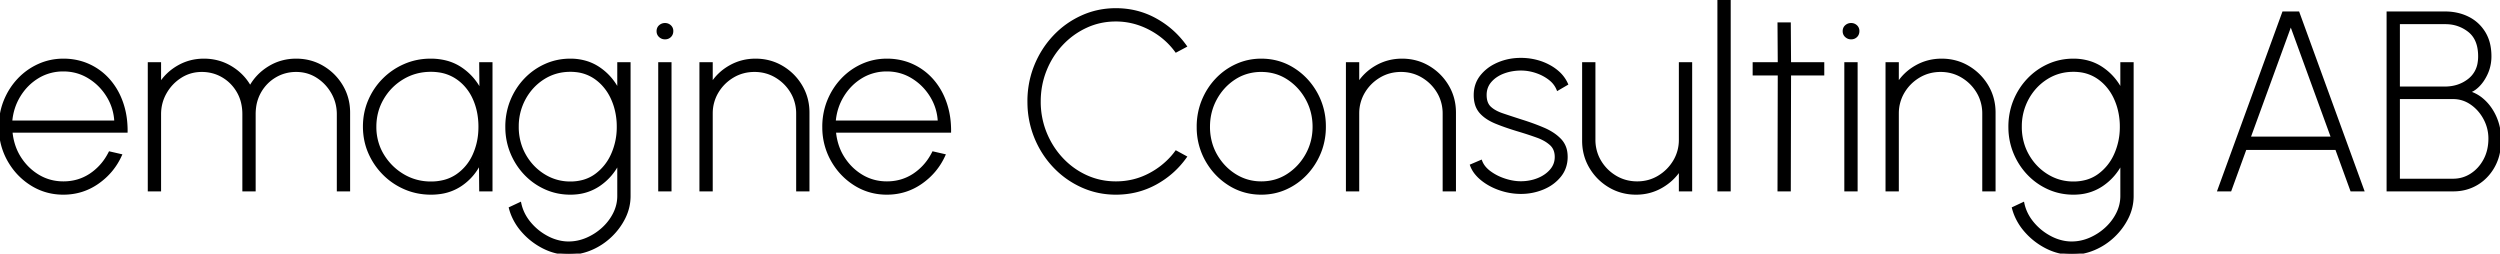 <svg xmlns="http://www.w3.org/2000/svg" viewBox="0 0 985.901 100" height="100" width="985.901"><g style="stroke:#000;stroke-width:0.25mm;fill:#000" fill="#000" stroke-width="0.25mm" stroke="#000" font-size="9pt" fill-rule="evenodd" stroke-linecap="round" id="svgGroup"><path d="M 63.05 75 L 58.75 75 L 58.75 25 L 63.05 25 L 63.05 33.15 Q 65.8 28.8 70.375 26.2 Q 74.95 23.6 80.4 23.6 Q 86.3 23.6 91.15 26.55 Q 96 29.5 98.65 34.35 Q 101.3 29.5 106.125 26.55 Q 110.95 23.6 116.8 23.6 Q 122.55 23.6 127.275 26.4 Q 132 29.2 134.8 33.925 Q 137.6 38.65 137.6 44.4 L 137.6 75 L 133.3 75 L 133.3 45.05 Q 133.3 40.45 131.075 36.55 Q 128.85 32.65 125.125 30.275 Q 121.4 27.9 116.8 27.9 Q 112.3 27.9 108.55 30.1 Q 104.8 32.3 102.575 36.15 A 16.553 16.553 0 0 0 100.507 42.452 A 20.951 20.951 0 0 0 100.35 45.05 L 100.35 75 L 96.05 75 L 96.05 45.05 A 19.448 19.448 0 0 0 95.459 40.161 A 15.979 15.979 0 0 0 93.825 36.15 Q 91.6 32.3 87.85 30.1 Q 84.1 27.9 79.55 27.9 Q 75 27.9 71.25 30.275 Q 67.5 32.65 65.275 36.55 Q 63.05 40.45 63.05 45.05 L 63.05 75 Z M 467.55 18.2 L 463.8 20.2 Q 459.7 14.6 453.35 11.3 Q 447 8 440.05 8 Q 433.75 8 428.275 10.55 Q 422.8 13.1 418.675 17.525 Q 414.55 21.95 412.25 27.75 Q 409.95 33.55 409.95 40 A 32.805 32.805 0 0 0 412.085 51.854 A 31.557 31.557 0 0 0 412.3 52.4 Q 414.65 58.2 418.8 62.625 Q 422.95 67.05 428.4 69.525 Q 433.85 72 440.05 72 Q 447.35 72 453.6 68.625 A 30.688 30.688 0 0 0 462.204 61.843 A 29.085 29.085 0 0 0 463.8 59.85 L 467.55 61.9 Q 462.85 68.5 455.7 72.4 Q 448.55 76.3 440.05 76.3 Q 432.95 76.3 426.7 73.475 Q 420.45 70.65 415.725 65.675 Q 411 60.7 408.325 54.125 A 36.868 36.868 0 0 1 405.661 40.94 A 42.114 42.114 0 0 1 405.65 40 A 37.193 37.193 0 0 1 407.924 26.958 A 35.581 35.581 0 0 1 408.325 25.925 Q 411 19.35 415.725 14.35 Q 420.45 9.35 426.7 6.525 Q 432.95 3.7 440.05 3.7 Q 448.55 3.7 455.7 7.65 Q 462.85 11.6 467.55 18.2 Z M 243.9 35.75 L 243.9 25 L 248.2 25 L 248.2 77.3 Q 248.2 81.8 246.175 85.875 Q 244.15 89.95 240.775 93.15 Q 237.4 96.35 233.125 98.175 Q 228.85 100 224.25 100 Q 219.05 100 214.225 97.525 Q 209.4 95.05 205.9 90.975 A 22.713 22.713 0 0 1 202.032 84.717 A 20.978 20.978 0 0 1 201.15 82.05 L 205.1 80.2 Q 206 84.45 208.95 87.975 Q 211.9 91.5 215.975 93.6 A 18.885 18.885 0 0 0 221.118 95.405 A 16.778 16.778 0 0 0 224.25 95.7 Q 227.95 95.7 231.475 94.175 Q 235 92.65 237.8 90.075 Q 240.6 87.5 242.25 84.2 Q 243.9 80.9 243.9 77.3 L 243.9 64.2 Q 241.2 69.6 236.3 72.95 A 19.249 19.249 0 0 1 226.697 76.234 A 23.992 23.992 0 0 1 224.9 76.3 Q 219.7 76.3 215.125 74.25 Q 210.55 72.2 207.1 68.575 Q 203.65 64.95 201.7 60.2 A 26.461 26.461 0 0 1 199.755 50.509 A 30.193 30.193 0 0 1 199.75 50 A 27.383 27.383 0 0 1 201.038 41.541 A 25.56 25.56 0 0 1 201.7 39.725 Q 203.65 34.95 207.1 31.325 Q 210.55 27.7 215.125 25.65 Q 219.7 23.6 224.9 23.6 A 21.301 21.301 0 0 1 231.509 24.595 A 18.633 18.633 0 0 1 236.3 26.95 Q 241.2 30.3 243.9 35.75 Z M 836.65 35.75 L 836.65 25 L 840.95 25 L 840.95 77.3 Q 840.95 81.8 838.925 85.875 Q 836.9 89.95 833.525 93.15 Q 830.15 96.35 825.875 98.175 Q 821.6 100 817 100 Q 811.8 100 806.975 97.525 Q 802.15 95.05 798.65 90.975 A 22.713 22.713 0 0 1 794.782 84.717 A 20.978 20.978 0 0 1 793.9 82.05 L 797.85 80.2 Q 798.75 84.45 801.7 87.975 Q 804.65 91.5 808.725 93.6 A 18.885 18.885 0 0 0 813.868 95.405 A 16.778 16.778 0 0 0 817 95.7 Q 820.7 95.7 824.225 94.175 Q 827.75 92.65 830.55 90.075 Q 833.35 87.5 835 84.2 Q 836.65 80.9 836.65 77.3 L 836.65 64.2 Q 833.95 69.6 829.05 72.95 A 19.249 19.249 0 0 1 819.447 76.234 A 23.992 23.992 0 0 1 817.65 76.3 Q 812.45 76.3 807.875 74.25 Q 803.3 72.2 799.85 68.575 Q 796.4 64.95 794.45 60.2 A 26.461 26.461 0 0 1 792.505 50.509 A 30.193 30.193 0 0 1 792.5 50 A 27.383 27.383 0 0 1 793.788 41.541 A 25.56 25.56 0 0 1 794.45 39.725 Q 796.4 34.95 799.85 31.325 Q 803.3 27.7 807.875 25.65 Q 812.45 23.6 817.65 23.6 A 21.301 21.301 0 0 1 824.259 24.595 A 18.633 18.633 0 0 1 829.05 26.95 Q 833.95 30.3 836.65 35.75 Z M 318.75 44.4 L 318.75 75 L 314.45 75 L 314.45 44.85 A 16.695 16.695 0 0 0 313.171 38.292 A 16.053 16.053 0 0 0 312.175 36.325 Q 309.9 32.5 306.05 30.2 Q 302.2 27.9 297.55 27.9 Q 292.85 27.9 289 30.2 Q 285.15 32.5 282.875 36.325 A 16.3 16.3 0 0 0 280.603 44.557 A 19.253 19.253 0 0 0 280.6 44.85 L 280.6 75 L 276.3 75 L 276.3 25 L 280.6 25 L 280.6 33.15 Q 283.3 28.8 287.9 26.2 Q 292.5 23.6 297.95 23.6 Q 303.7 23.6 308.425 26.4 Q 313.15 29.2 315.95 33.925 Q 318.75 38.65 318.75 44.4 Z M 573.7 44.4 L 573.7 75 L 569.4 75 L 569.4 44.85 A 16.695 16.695 0 0 0 568.121 38.292 A 16.053 16.053 0 0 0 567.125 36.325 Q 564.85 32.5 561 30.2 Q 557.15 27.9 552.5 27.9 Q 547.8 27.9 543.95 30.2 Q 540.1 32.5 537.825 36.325 A 16.3 16.3 0 0 0 535.553 44.557 A 19.253 19.253 0 0 0 535.55 44.85 L 535.55 75 L 531.25 75 L 531.25 25 L 535.55 25 L 535.55 33.15 Q 538.25 28.8 542.85 26.2 Q 547.45 23.6 552.9 23.6 Q 558.65 23.6 563.375 26.4 Q 568.1 29.2 570.9 33.925 Q 573.7 38.65 573.7 44.4 Z M 786.5 44.4 L 786.5 75 L 782.2 75 L 782.2 44.85 A 16.695 16.695 0 0 0 780.921 38.292 A 16.053 16.053 0 0 0 779.925 36.325 Q 777.65 32.5 773.8 30.2 Q 769.95 27.9 765.3 27.9 Q 760.6 27.9 756.75 30.2 Q 752.9 32.5 750.625 36.325 A 16.3 16.3 0 0 0 748.353 44.557 A 19.253 19.253 0 0 0 748.35 44.85 L 748.35 75 L 744.05 75 L 744.05 25 L 748.35 25 L 748.35 33.15 Q 751.05 28.8 755.65 26.2 Q 760.25 23.6 765.7 23.6 Q 771.45 23.6 776.175 26.4 Q 780.9 29.2 783.7 33.925 Q 786.5 38.65 786.5 44.4 Z M 624.4 55.5 L 624.4 25 L 628.7 25 L 628.7 55.05 A 16.695 16.695 0 0 0 629.98 61.608 A 16.053 16.053 0 0 0 630.975 63.575 Q 633.25 67.4 637.1 69.7 Q 640.95 72 645.65 72 Q 650.3 72 654.125 69.7 Q 657.95 67.4 660.25 63.575 A 16.209 16.209 0 0 0 662.55 55.123 A 19.164 19.164 0 0 0 662.55 55.05 L 662.55 25 L 666.85 25 L 666.85 75 L 662.55 75 L 662.55 66.75 Q 659.8 71.05 655.225 73.675 Q 650.65 76.3 645.2 76.3 Q 639.45 76.3 634.725 73.5 Q 630 70.7 627.2 65.975 Q 624.4 61.25 624.4 55.5 Z M 580.2 65.2 L 584.05 63.55 A 8.466 8.466 0 0 0 585.754 66.315 A 11.904 11.904 0 0 0 587.525 67.9 A 20.102 20.102 0 0 0 592.387 70.519 A 23.205 23.205 0 0 0 593.4 70.875 A 22.469 22.469 0 0 0 597.006 71.742 A 18.054 18.054 0 0 0 599.7 71.95 A 18.785 18.785 0 0 0 604.894 71.247 A 17.142 17.142 0 0 0 606.5 70.7 Q 609.65 69.45 611.625 67.175 Q 613.6 64.9 613.6 61.9 A 7.941 7.941 0 0 0 613.309 59.69 A 5.936 5.936 0 0 0 611.525 56.85 A 13.915 13.915 0 0 0 608.877 55.013 A 19.01 19.01 0 0 0 606.25 53.85 A 140.637 140.637 0 0 0 600.031 51.782 A 153.532 153.532 0 0 0 599.6 51.65 Q 595.313 50.387 591.949 49.123 A 71.113 71.113 0 0 1 589.975 48.35 Q 585.95 46.7 583.8 44.2 A 8.532 8.532 0 0 1 582.012 40.659 Q 581.65 39.223 581.65 37.5 Q 581.65 33.15 584.2 29.975 A 16.283 16.283 0 0 1 589.384 25.756 A 19.749 19.749 0 0 1 590.875 25.05 Q 595 23.3 599.7 23.3 A 24.31 24.31 0 0 1 607.162 24.418 A 21.894 21.894 0 0 1 610.925 26.025 A 18.353 18.353 0 0 1 614.56 28.569 A 13.634 13.634 0 0 1 617.9 33.15 L 614.3 35.25 A 9.745 9.745 0 0 0 611.687 31.614 A 11.849 11.849 0 0 0 611 31.05 A 17.576 17.576 0 0 0 606.478 28.581 A 20.095 20.095 0 0 0 605.75 28.325 Q 602.8 27.35 599.85 27.35 A 20.127 20.127 0 0 0 594.686 27.997 A 18.159 18.159 0 0 0 592.95 28.55 A 13.845 13.845 0 0 0 589.896 30.128 A 11.429 11.429 0 0 0 587.775 32.025 Q 585.8 34.3 585.8 37.45 Q 585.8 40.7 587.55 42.375 Q 588.992 43.755 591.4 44.727 A 19.999 19.999 0 0 0 592.475 45.125 Q 594.658 45.864 597.396 46.757 A 726.116 726.116 0 0 0 600 47.6 Q 604.65 49.05 608.7 50.775 A 23.236 23.236 0 0 1 612.131 52.568 A 17.069 17.069 0 0 1 615.25 55.1 A 8.831 8.831 0 0 1 617.627 60.079 A 12.231 12.231 0 0 1 617.75 61.85 A 12.328 12.328 0 0 1 616.936 66.38 A 11.451 11.451 0 0 1 615.175 69.4 A 16.158 16.158 0 0 1 609.813 73.688 A 19.661 19.661 0 0 1 608.425 74.325 A 22.447 22.447 0 0 1 599.768 76.001 A 25.381 25.381 0 0 1 599.5 76 Q 595.3 75.95 591.275 74.525 A 24.263 24.263 0 0 1 586.497 72.246 A 20.969 20.969 0 0 1 584.275 70.65 A 15.398 15.398 0 0 1 582.031 68.401 A 11.377 11.377 0 0 1 580.2 65.2 Z M 49.85 51.85 L 4.45 51.85 A 23.681 23.681 0 0 0 6.066 58.758 A 21.263 21.263 0 0 0 7.825 62.175 Q 10.7 66.7 15.15 69.35 Q 19.6 72 25 72 Q 30.95 72 35.7 68.85 A 21.839 21.839 0 0 0 42.52 61.538 A 26.22 26.22 0 0 0 43.25 60.2 L 47.6 61.2 Q 44.6 67.85 38.55 72.075 Q 32.5 76.3 25 76.3 Q 18.1 76.3 12.425 72.75 Q 6.75 69.2 3.375 63.225 A 26.326 26.326 0 0 1 0.004 50.452 A 30.894 30.894 0 0 1 0 50 A 27.383 27.383 0 0 1 1.288 41.541 A 25.56 25.56 0 0 1 1.95 39.725 Q 3.9 34.95 7.325 31.325 Q 10.75 27.7 15.3 25.65 Q 19.85 23.6 25 23.6 A 24.622 24.622 0 0 1 32.337 24.672 A 22.582 22.582 0 0 1 34.975 25.675 Q 39.55 27.75 42.9 31.525 A 26.12 26.12 0 0 1 47.468 38.892 A 30.586 30.586 0 0 1 48.075 40.475 A 31.371 31.371 0 0 1 49.71 48.206 Q 49.852 49.824 49.852 51.52 A 40.918 40.918 0 0 1 49.85 51.85 Z M 374.6 51.85 L 329.2 51.85 A 23.681 23.681 0 0 0 330.816 58.758 A 21.263 21.263 0 0 0 332.575 62.175 Q 335.45 66.7 339.9 69.35 Q 344.35 72 349.75 72 Q 355.7 72 360.45 68.85 A 21.839 21.839 0 0 0 367.27 61.538 A 26.22 26.22 0 0 0 368 60.2 L 372.35 61.2 Q 369.35 67.85 363.3 72.075 Q 357.25 76.3 349.75 76.3 Q 342.85 76.3 337.175 72.75 Q 331.5 69.2 328.125 63.225 A 26.326 26.326 0 0 1 324.754 50.452 A 30.894 30.894 0 0 1 324.75 50 A 27.383 27.383 0 0 1 326.038 41.541 A 25.56 25.56 0 0 1 326.7 39.725 Q 328.65 34.95 332.075 31.325 Q 335.5 27.7 340.05 25.65 Q 344.6 23.6 349.75 23.6 A 24.622 24.622 0 0 1 357.087 24.672 A 22.582 22.582 0 0 1 359.725 25.675 Q 364.3 27.75 367.65 31.525 A 26.12 26.12 0 0 1 372.218 38.892 A 30.586 30.586 0 0 1 372.825 40.475 A 31.371 31.371 0 0 1 374.46 48.206 Q 374.602 49.824 374.602 51.52 A 40.918 40.918 0 0 1 374.6 51.85 Z M 874.95 75 L 900.45 5 L 906.35 5 L 931.85 75 L 927.3 75 L 921.35 58.65 L 885.5 58.65 L 879.55 75 L 874.95 75 Z M 967.55 75 L 941.65 75 L 941.65 5 L 964.3 5 A 21.049 21.049 0 0 1 970.219 5.811 A 18.68 18.68 0 0 1 973.225 6.975 Q 977.25 8.95 979.65 12.8 A 15.412 15.412 0 0 1 981.654 17.971 A 21.484 21.484 0 0 1 982.05 22.2 A 16.399 16.399 0 0 1 981.168 27.614 A 15.413 15.413 0 0 1 980.7 28.8 A 18.309 18.309 0 0 1 979.102 31.705 A 14.385 14.385 0 0 1 977.325 33.85 A 11.762 11.762 0 0 1 975.936 35.036 Q 975.151 35.601 974.369 35.923 A 5.778 5.778 0 0 1 973.3 36.25 A 14.623 14.623 0 0 1 978.382 38.767 A 14.136 14.136 0 0 1 978.675 39 Q 981 40.9 982.625 43.5 Q 984.25 46.1 985.075 49.05 Q 985.9 52 985.9 55 A 25.406 25.406 0 0 1 985.387 60.23 A 18.999 18.999 0 0 1 983.4 65.625 A 18.631 18.631 0 0 1 979.069 70.917 A 17.54 17.54 0 0 1 976.75 72.55 Q 972.6 75 967.55 75 Z M 189.55 35.85 L 189.45 25 L 193.75 25 L 193.75 75 L 189.45 75 L 189.35 64.1 Q 186.75 69.55 181.8 72.925 A 19.291 19.291 0 0 1 173.578 76.048 A 25.275 25.275 0 0 1 169.95 76.3 Q 164.5 76.3 159.725 74.25 Q 154.95 72.2 151.325 68.55 Q 147.7 64.9 145.65 60.15 Q 143.6 55.4 143.6 49.9 Q 143.6 44.45 145.65 39.675 Q 147.7 34.9 151.3 31.3 Q 154.9 27.7 159.65 25.65 Q 164.4 23.6 169.8 23.6 A 24.251 24.251 0 0 1 175.829 24.317 A 19.007 19.007 0 0 1 181.8 26.975 Q 186.8 30.35 189.55 35.85 Z M 718.95 25 L 718.95 29.3 L 705.85 29.3 L 705.75 75 L 701.45 75 L 701.55 29.3 L 691.65 29.3 L 691.65 25 L 701.55 25 L 701.45 9.3 L 705.75 9.3 L 705.85 25 L 718.95 25 Z M 497.4 76.3 Q 490.5 76.3 484.825 72.75 Q 479.15 69.2 475.775 63.225 A 26.326 26.326 0 0 1 472.404 50.452 A 30.894 30.894 0 0 1 472.4 50 A 27.383 27.383 0 0 1 473.688 41.541 A 25.56 25.56 0 0 1 474.35 39.725 Q 476.3 34.95 479.725 31.325 Q 483.15 27.7 487.7 25.65 Q 492.25 23.6 497.4 23.6 Q 504.3 23.6 509.975 27.15 Q 515.65 30.7 519.025 36.7 A 26.545 26.545 0 0 1 522.396 49.488 A 31.285 31.285 0 0 1 522.4 50 A 26.941 26.941 0 0 1 521.012 58.699 A 25.413 25.413 0 0 1 520.45 60.2 Q 518.5 64.95 515.075 68.575 Q 511.65 72.2 507.125 74.25 Q 502.6 76.3 497.4 76.3 Z M 682.05 75 L 677.75 75 L 677.75 0 L 682.05 0 L 682.05 75 Z M 169.9 72.05 A 20.834 20.834 0 0 0 175.038 71.444 A 16.144 16.144 0 0 0 180.3 69.075 A 19.026 19.026 0 0 0 186.804 61.232 A 22.516 22.516 0 0 0 186.875 61.075 A 25.804 25.804 0 0 0 189.07 52.233 A 30.737 30.737 0 0 0 189.15 50 Q 189.15 43.8 186.85 38.775 A 19.397 19.397 0 0 0 182.321 32.459 A 18.657 18.657 0 0 0 180.225 30.8 A 16.863 16.863 0 0 0 172.97 28.058 A 21.963 21.963 0 0 0 169.9 27.85 Q 163.85 27.85 158.85 30.825 Q 153.85 33.8 150.9 38.85 Q 147.95 43.9 147.95 50 A 21.625 21.625 0 0 0 149.509 58.251 A 20.613 20.613 0 0 0 151 61.2 Q 154.05 66.2 159.025 69.125 Q 164 72.05 169.9 72.05 Z M 497.4 72 Q 503.25 72 507.925 68.95 Q 512.6 65.9 515.35 60.9 Q 518.1 55.9 518.1 50 Q 518.1 44.05 515.35 39.025 Q 512.6 34 507.925 30.95 Q 503.25 27.9 497.4 27.9 A 19.476 19.476 0 0 0 489.867 29.342 A 18.581 18.581 0 0 0 486.825 30.95 Q 482.15 34 479.425 39.025 Q 476.7 44.05 476.7 50 A 23.062 23.062 0 0 0 477.917 57.566 A 21.151 21.151 0 0 0 479.525 61.125 Q 482.35 66.1 487.05 69.05 Q 491.75 72 497.4 72 Z M 224.9 72.05 A 18.907 18.907 0 0 0 230.058 71.374 A 15.364 15.364 0 0 0 235 68.975 A 19.829 19.829 0 0 0 241.308 61.187 A 23.334 23.334 0 0 0 241.45 60.875 A 26.166 26.166 0 0 0 243.696 50.547 A 30.125 30.125 0 0 0 243.7 50 A 27.654 27.654 0 0 0 242.625 42.199 A 24.963 24.963 0 0 0 241.425 38.95 A 20.252 20.252 0 0 0 237.376 32.963 A 18.946 18.946 0 0 0 234.925 30.875 A 16.172 16.172 0 0 0 227.02 27.956 A 20.674 20.674 0 0 0 224.9 27.85 Q 219.1 27.85 214.375 30.825 Q 209.65 33.8 206.875 38.85 A 22.684 22.684 0 0 0 204.103 49.62 A 26.604 26.604 0 0 0 204.1 50 A 23.076 23.076 0 0 0 205.406 57.829 A 21.372 21.372 0 0 0 206.925 61.15 Q 209.75 66.15 214.5 69.1 Q 219.25 72.05 224.9 72.05 Z M 817.65 72.05 A 18.907 18.907 0 0 0 822.808 71.374 A 15.364 15.364 0 0 0 827.75 68.975 A 19.829 19.829 0 0 0 834.058 61.187 A 23.334 23.334 0 0 0 834.2 60.875 A 26.166 26.166 0 0 0 836.446 50.547 A 30.125 30.125 0 0 0 836.45 50 A 27.654 27.654 0 0 0 835.375 42.199 A 24.963 24.963 0 0 0 834.175 38.95 A 20.252 20.252 0 0 0 830.126 32.963 A 18.946 18.946 0 0 0 827.675 30.875 A 16.172 16.172 0 0 0 819.77 27.956 A 20.674 20.674 0 0 0 817.65 27.85 Q 811.85 27.85 807.125 30.825 Q 802.4 33.8 799.625 38.85 A 22.684 22.684 0 0 0 796.853 49.62 A 26.604 26.604 0 0 0 796.85 50 A 23.076 23.076 0 0 0 798.156 57.829 A 21.372 21.372 0 0 0 799.675 61.15 Q 802.5 66.15 807.25 69.1 Q 812 72.05 817.65 72.05 Z M 903.4 9.5 L 887.05 54.35 L 919.75 54.35 L 903.4 9.5 Z M 945.95 38.6 L 945.95 70.95 L 967.4 70.95 Q 971.35 70.95 974.625 68.825 Q 977.9 66.7 979.85 63.025 Q 981.8 59.35 981.8 54.65 Q 981.8 50.5 979.85 46.825 Q 977.9 43.15 974.625 40.875 Q 971.35 38.6 967.4 38.6 L 945.95 38.6 Z M 260.05 75 L 260.05 25 L 264.35 25 L 264.35 75 L 260.05 75 Z M 727.8 75 L 727.8 25 L 732.1 25 L 732.1 75 L 727.8 75 Z M 4.35 48 L 45.55 48 Q 45.3 42.55 42.475 37.925 Q 39.65 33.3 35.075 30.5 Q 30.5 27.7 25 27.7 A 19.405 19.405 0 0 0 17.271 29.231 A 18.713 18.713 0 0 0 14.95 30.425 Q 10.45 33.15 7.625 37.775 Q 4.8 42.4 4.35 48 Z M 329.1 48 L 370.3 48 Q 370.05 42.55 367.225 37.925 Q 364.4 33.3 359.825 30.5 Q 355.25 27.7 349.75 27.7 A 19.405 19.405 0 0 0 342.021 29.231 A 18.713 18.713 0 0 0 339.7 30.425 Q 335.2 33.15 332.375 37.775 Q 329.55 42.4 329.1 48 Z M 945.95 9.05 L 945.95 34.6 L 964.15 34.6 Q 969.75 34.6 973.75 31.4 A 10.393 10.393 0 0 0 977.556 24.712 A 15.515 15.515 0 0 0 977.75 22.2 Q 977.75 17.25 975.567 14.197 A 9.727 9.727 0 0 0 973.75 12.275 A 14.526 14.526 0 0 0 965.399 9.091 A 18.554 18.554 0 0 0 964.15 9.05 L 945.95 9.05 Z M 262.25 15.05 Q 261.1 15.05 260.25 14.275 A 2.534 2.534 0 0 1 259.403 12.43 A 3.293 3.293 0 0 1 259.4 12.3 A 2.969 2.969 0 0 1 259.538 11.375 A 2.408 2.408 0 0 1 260.25 10.3 Q 261.1 9.55 262.25 9.55 Q 263.4 9.55 264.225 10.3 A 2.481 2.481 0 0 1 265.047 12.093 A 3.365 3.365 0 0 1 265.05 12.25 A 3.176 3.176 0 0 1 264.918 13.187 A 2.525 2.525 0 0 1 264.25 14.275 Q 263.45 15.05 262.25 15.05 Z M 730 15.05 Q 728.85 15.05 728 14.275 A 2.534 2.534 0 0 1 727.153 12.43 A 3.293 3.293 0 0 1 727.15 12.3 A 2.969 2.969 0 0 1 727.288 11.375 A 2.408 2.408 0 0 1 728 10.3 Q 728.85 9.55 730 9.55 Q 731.15 9.55 731.975 10.3 A 2.481 2.481 0 0 1 732.797 12.093 A 3.365 3.365 0 0 1 732.8 12.25 A 3.176 3.176 0 0 1 732.668 13.187 A 2.525 2.525 0 0 1 732 14.275 Q 731.2 15.05 730 15.05 Z"></path></g></svg>